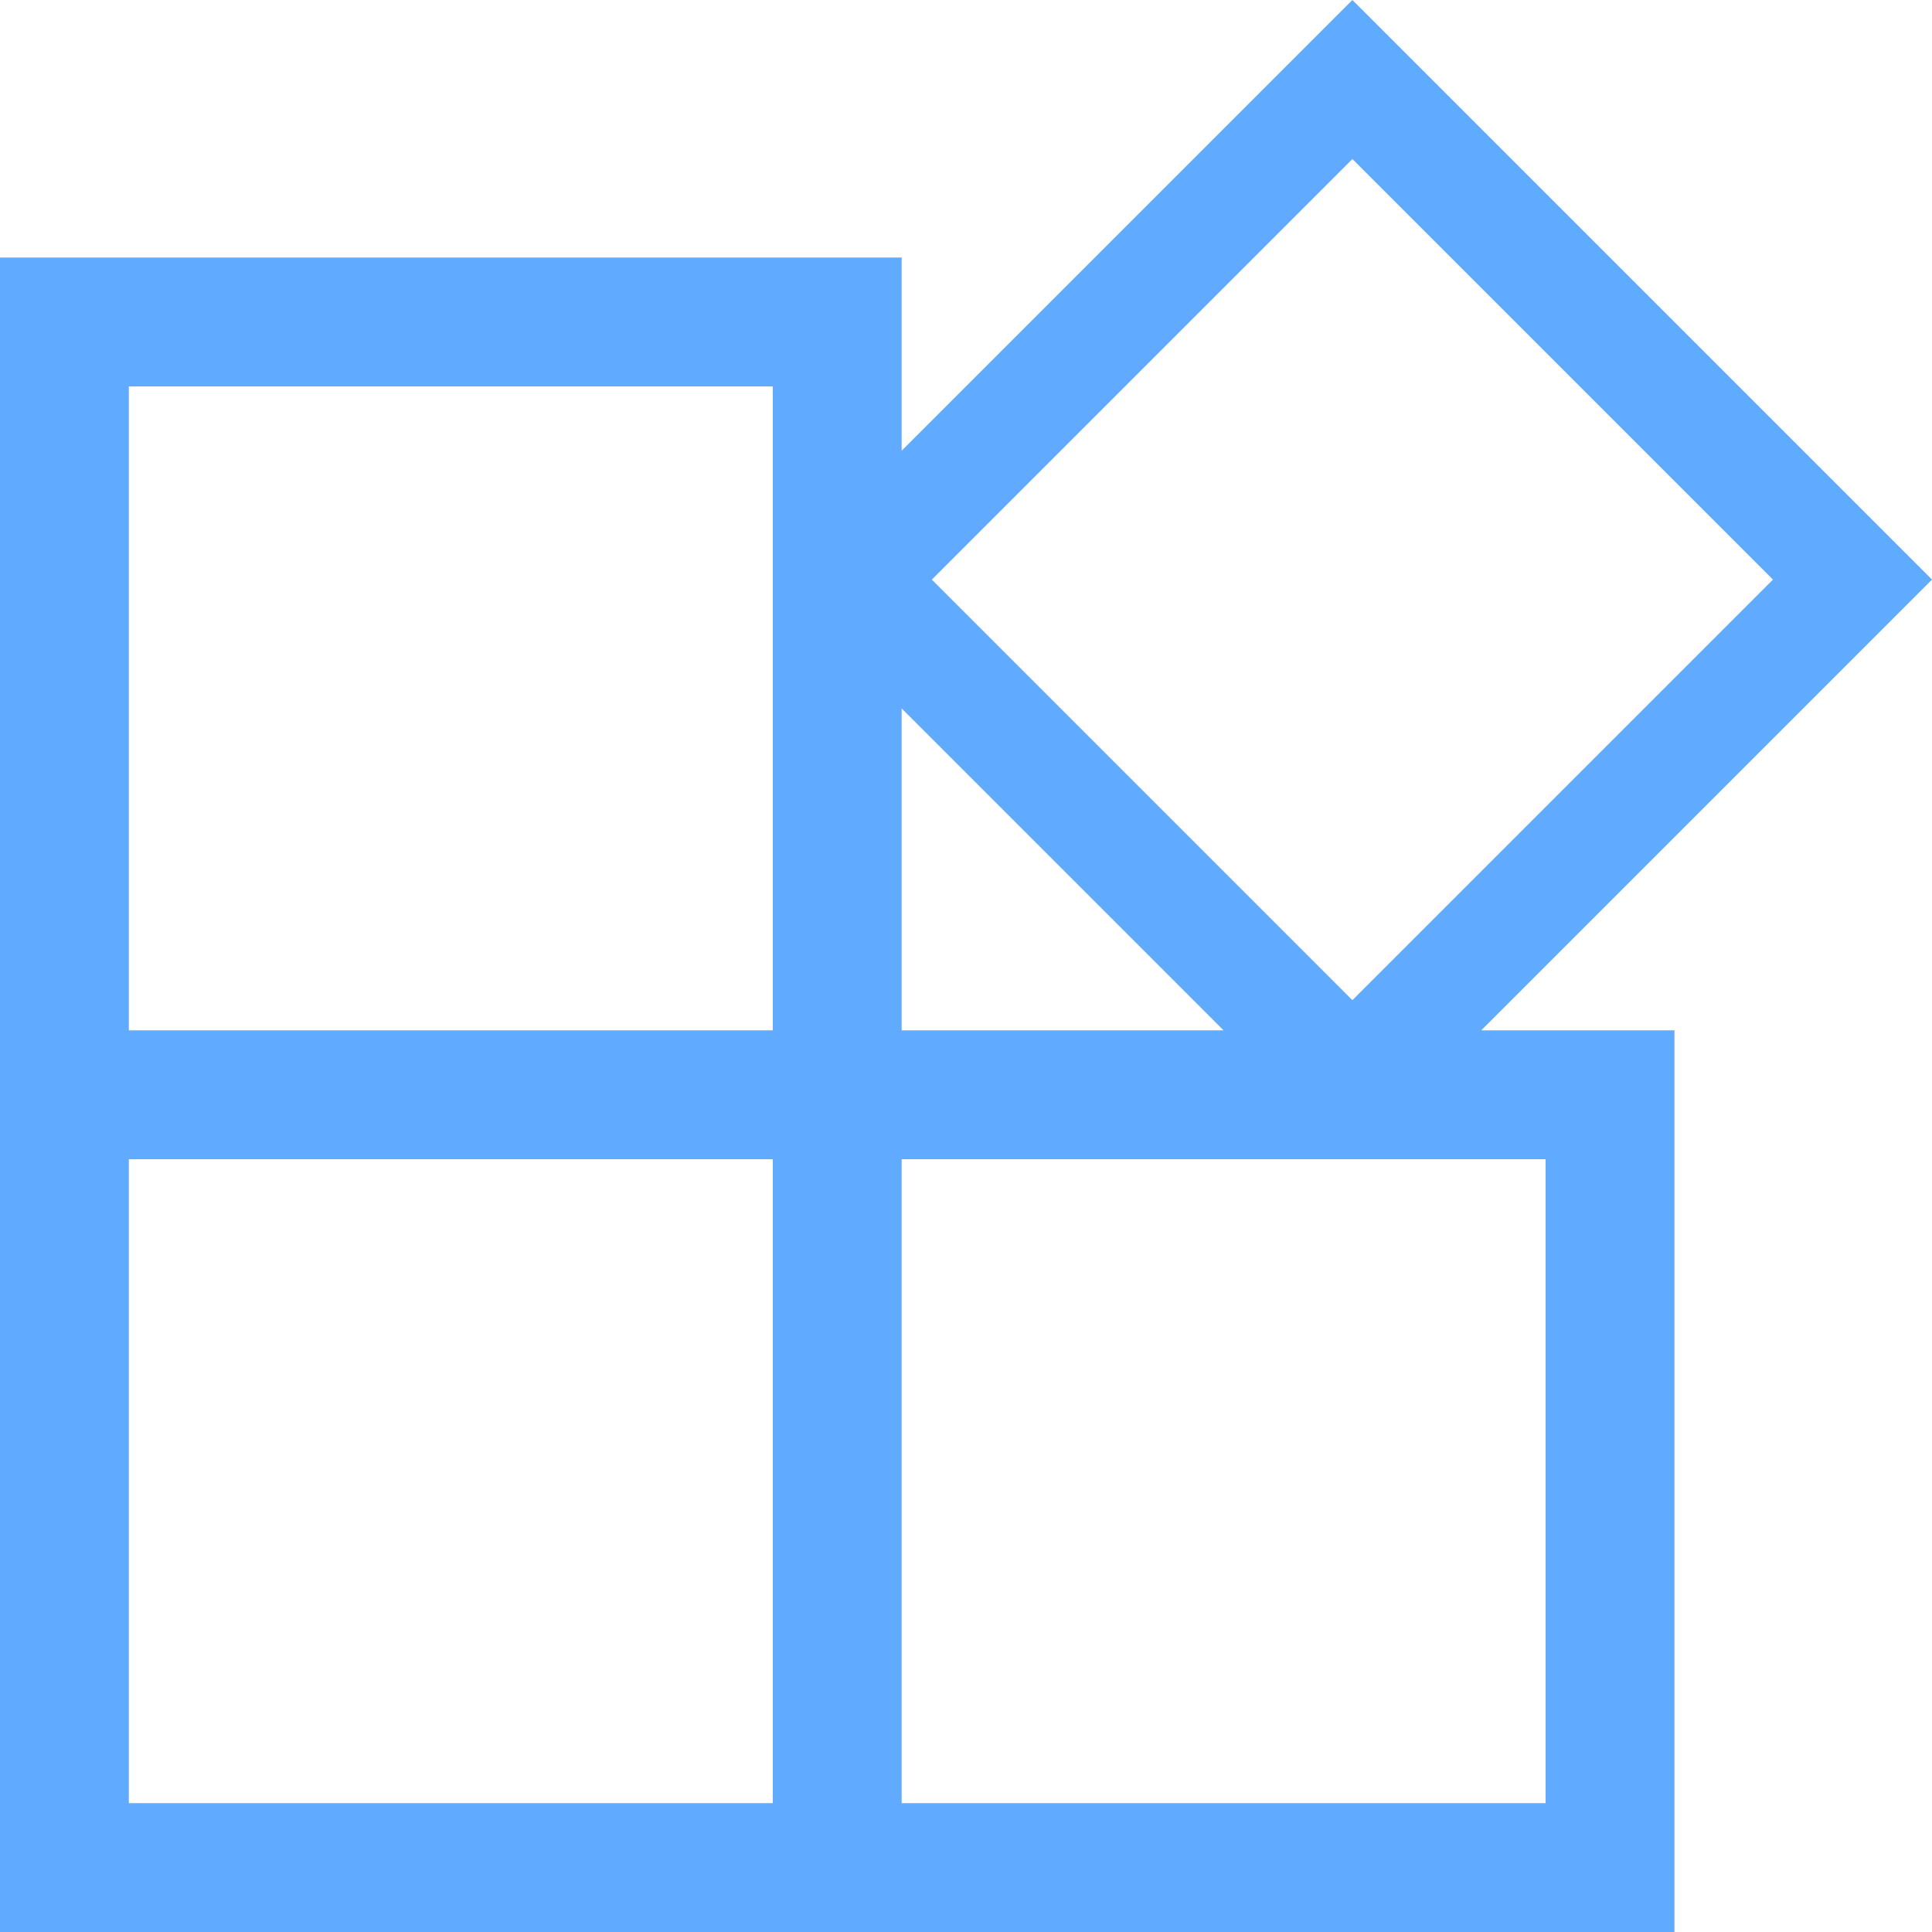 <svg width="16" height="16" viewBox="0 0 16 16" fill="none" xmlns="http://www.w3.org/2000/svg">
<path fill-rule="evenodd" clip-rule="evenodd" d="M13.867 8.533H12.267L16 4.8L11.2 0L7.467 3.733V2.133H0V16H13.867V8.533ZM11.2 8.283L7.717 4.8L11.2 1.317L14.683 4.8L11.2 8.283ZM7.467 5.867V8.533H10.133L7.467 5.867ZM6.4 8.533H1.067V3.2H6.4V8.533ZM6.4 9.6H1.067V14.933H6.4V9.6ZM7.467 14.933V9.6H12.8V14.933H7.467Z" fill="#60AAFF"/>
</svg>
